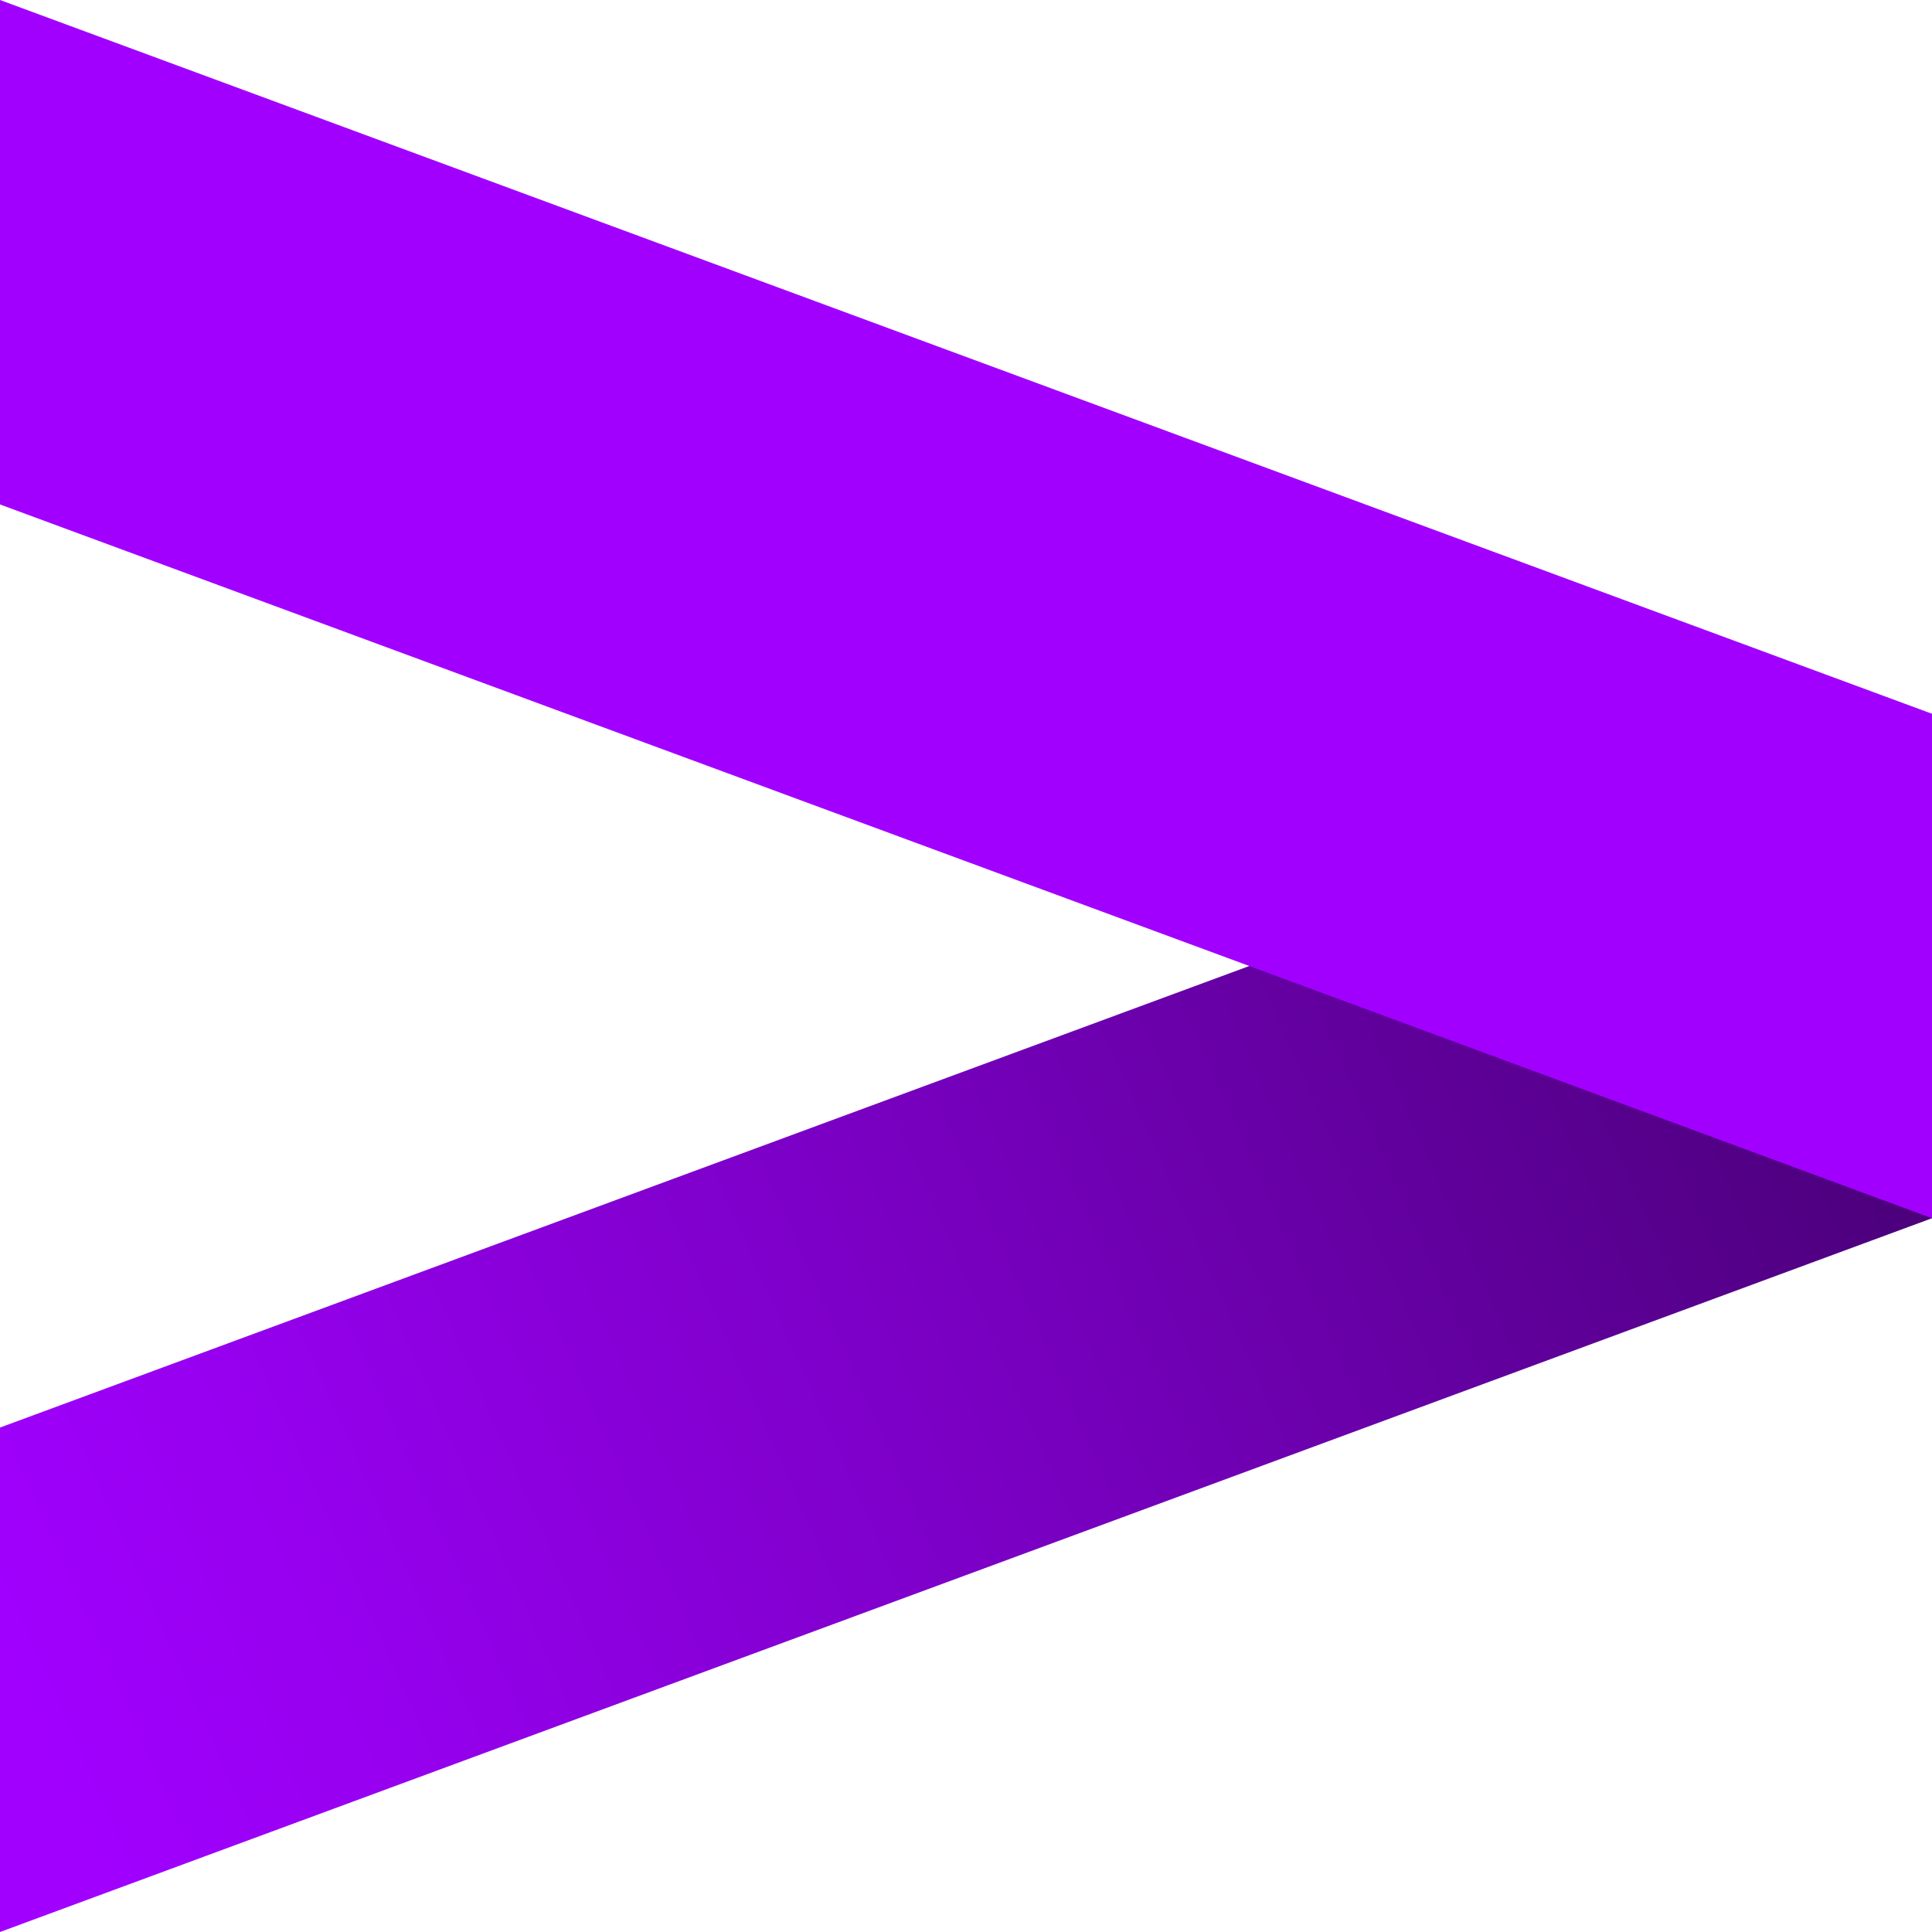<svg width="20" height="20" viewBox="0 0 20 20" fill="none" xmlns="http://www.w3.org/2000/svg">
<g clip-path="url(#clip0_2514_1071)">
<path d="M0 20L20 12.611V7.389L0 14.778V20Z" fill="url(#paint0_linear_2514_1071)"/>
<path d="M0 0V5.222L20 12.611V7.389L0 0Z" fill="#A100FF"/>
</g>
<defs>
<linearGradient id="paint0_linear_2514_1071" x1="0" y1="17.376" x2="19.432" y2="8.76" gradientUnits="userSpaceOnUse">
<stop stop-color="#A100FF"/>
<stop offset="0.174" stop-color="#9500ED"/>
<stop offset="0.526" stop-color="#7600BD"/>
<stop offset="1" stop-color="#460073"/>
</linearGradient>
<clipPath id="clip0_2514_1071">
<rect width="20" height="20" fill="white"/>
</clipPath>
</defs>
</svg>

